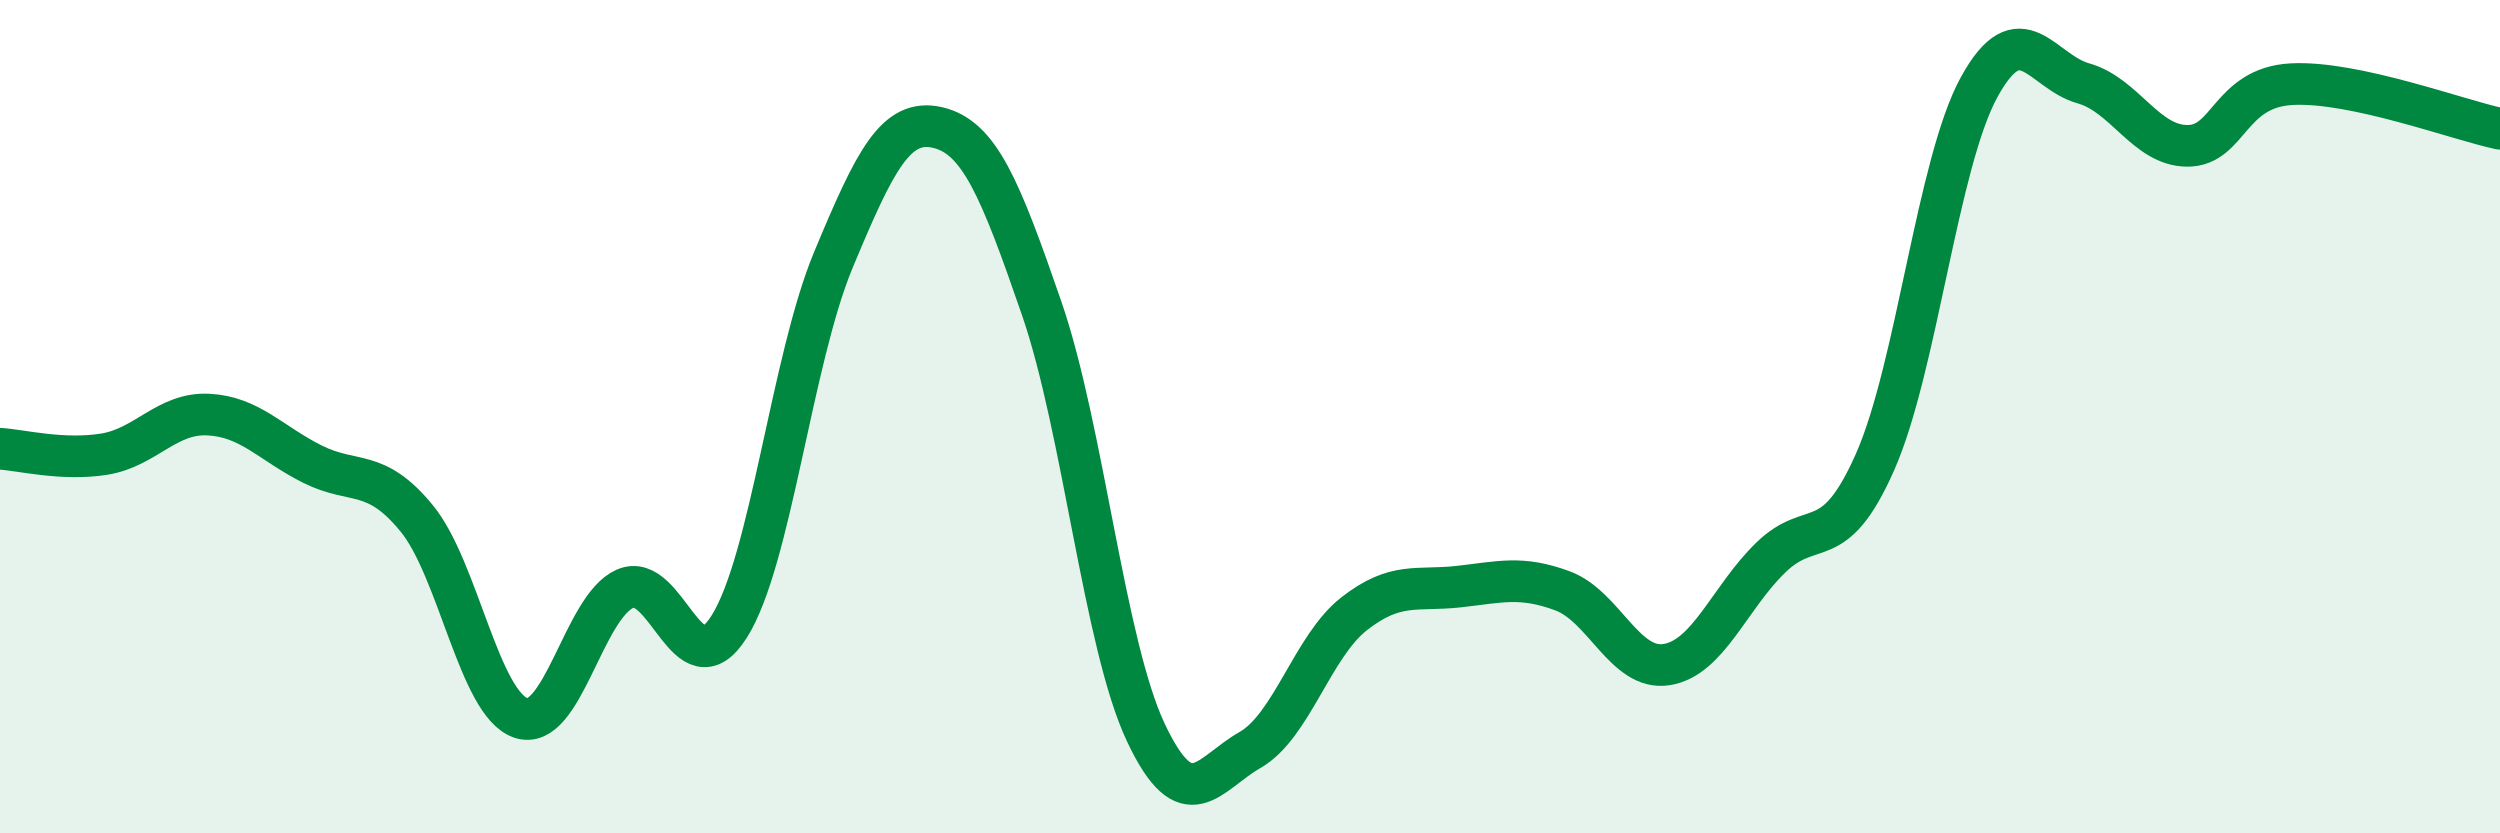 
    <svg width="60" height="20" viewBox="0 0 60 20" xmlns="http://www.w3.org/2000/svg">
      <path
        d="M 0,10.77 C 0.5,10.8 1.5,11.06 2.5,10.9 C 3.5,10.74 4,9.9 5,9.95 C 6,10 6.5,10.64 7.5,11.14 C 8.5,11.64 9,11.22 10,12.44 C 11,13.66 11.5,16.89 12.5,17.23 C 13.5,17.57 14,14.57 15,14.13 C 16,13.69 16.5,16.62 17.5,15.04 C 18.5,13.46 19,8.64 20,6.24 C 21,3.84 21.5,2.83 22.5,3.06 C 23.5,3.29 24,4.5 25,7.4 C 26,10.3 26.5,15.46 27.5,17.58 C 28.5,19.7 29,18.57 30,18 C 31,17.43 31.5,15.51 32.5,14.73 C 33.5,13.95 34,14.19 35,14.08 C 36,13.97 36.5,13.81 37.5,14.18 C 38.5,14.55 39,16.11 40,15.95 C 41,15.79 41.5,14.35 42.5,13.38 C 43.5,12.41 44,13.35 45,11.09 C 46,8.83 46.5,3.91 47.5,2.09 C 48.5,0.27 49,1.72 50,2 C 51,2.28 51.5,3.5 52.5,3.5 C 53.5,3.5 53.5,2.1 55,2.02 C 56.5,1.94 59,2.88 60,3.09L60 20L0 20Z"
        fill="#008740"
        opacity="0.1"
        stroke-linecap="round"
        stroke-linejoin="round"
      />
      <path
        d="M 0,10.77 C 0.5,10.8 1.5,11.06 2.5,10.9 C 3.5,10.74 4,9.9 5,9.95 C 6,10 6.5,10.64 7.5,11.14 C 8.5,11.64 9,11.22 10,12.44 C 11,13.66 11.5,16.89 12.5,17.23 C 13.5,17.57 14,14.57 15,14.13 C 16,13.69 16.5,16.62 17.5,15.04 C 18.5,13.46 19,8.64 20,6.24 C 21,3.84 21.5,2.83 22.5,3.06 C 23.5,3.29 24,4.5 25,7.4 C 26,10.3 26.5,15.46 27.5,17.58 C 28.5,19.7 29,18.57 30,18 C 31,17.43 31.5,15.51 32.5,14.73 C 33.5,13.95 34,14.19 35,14.08 C 36,13.97 36.5,13.81 37.5,14.18 C 38.5,14.55 39,16.11 40,15.95 C 41,15.79 41.5,14.35 42.5,13.38 C 43.5,12.41 44,13.35 45,11.09 C 46,8.83 46.5,3.91 47.5,2.09 C 48.5,0.27 49,1.72 50,2 C 51,2.28 51.5,3.5 52.5,3.5 C 53.5,3.5 53.5,2.1 55,2.02 C 56.5,1.94 59,2.88 60,3.09"
        stroke="#008740"
        stroke-width="1"
        fill="none"
        stroke-linecap="round"
        stroke-linejoin="round"
      />
    </svg>
  